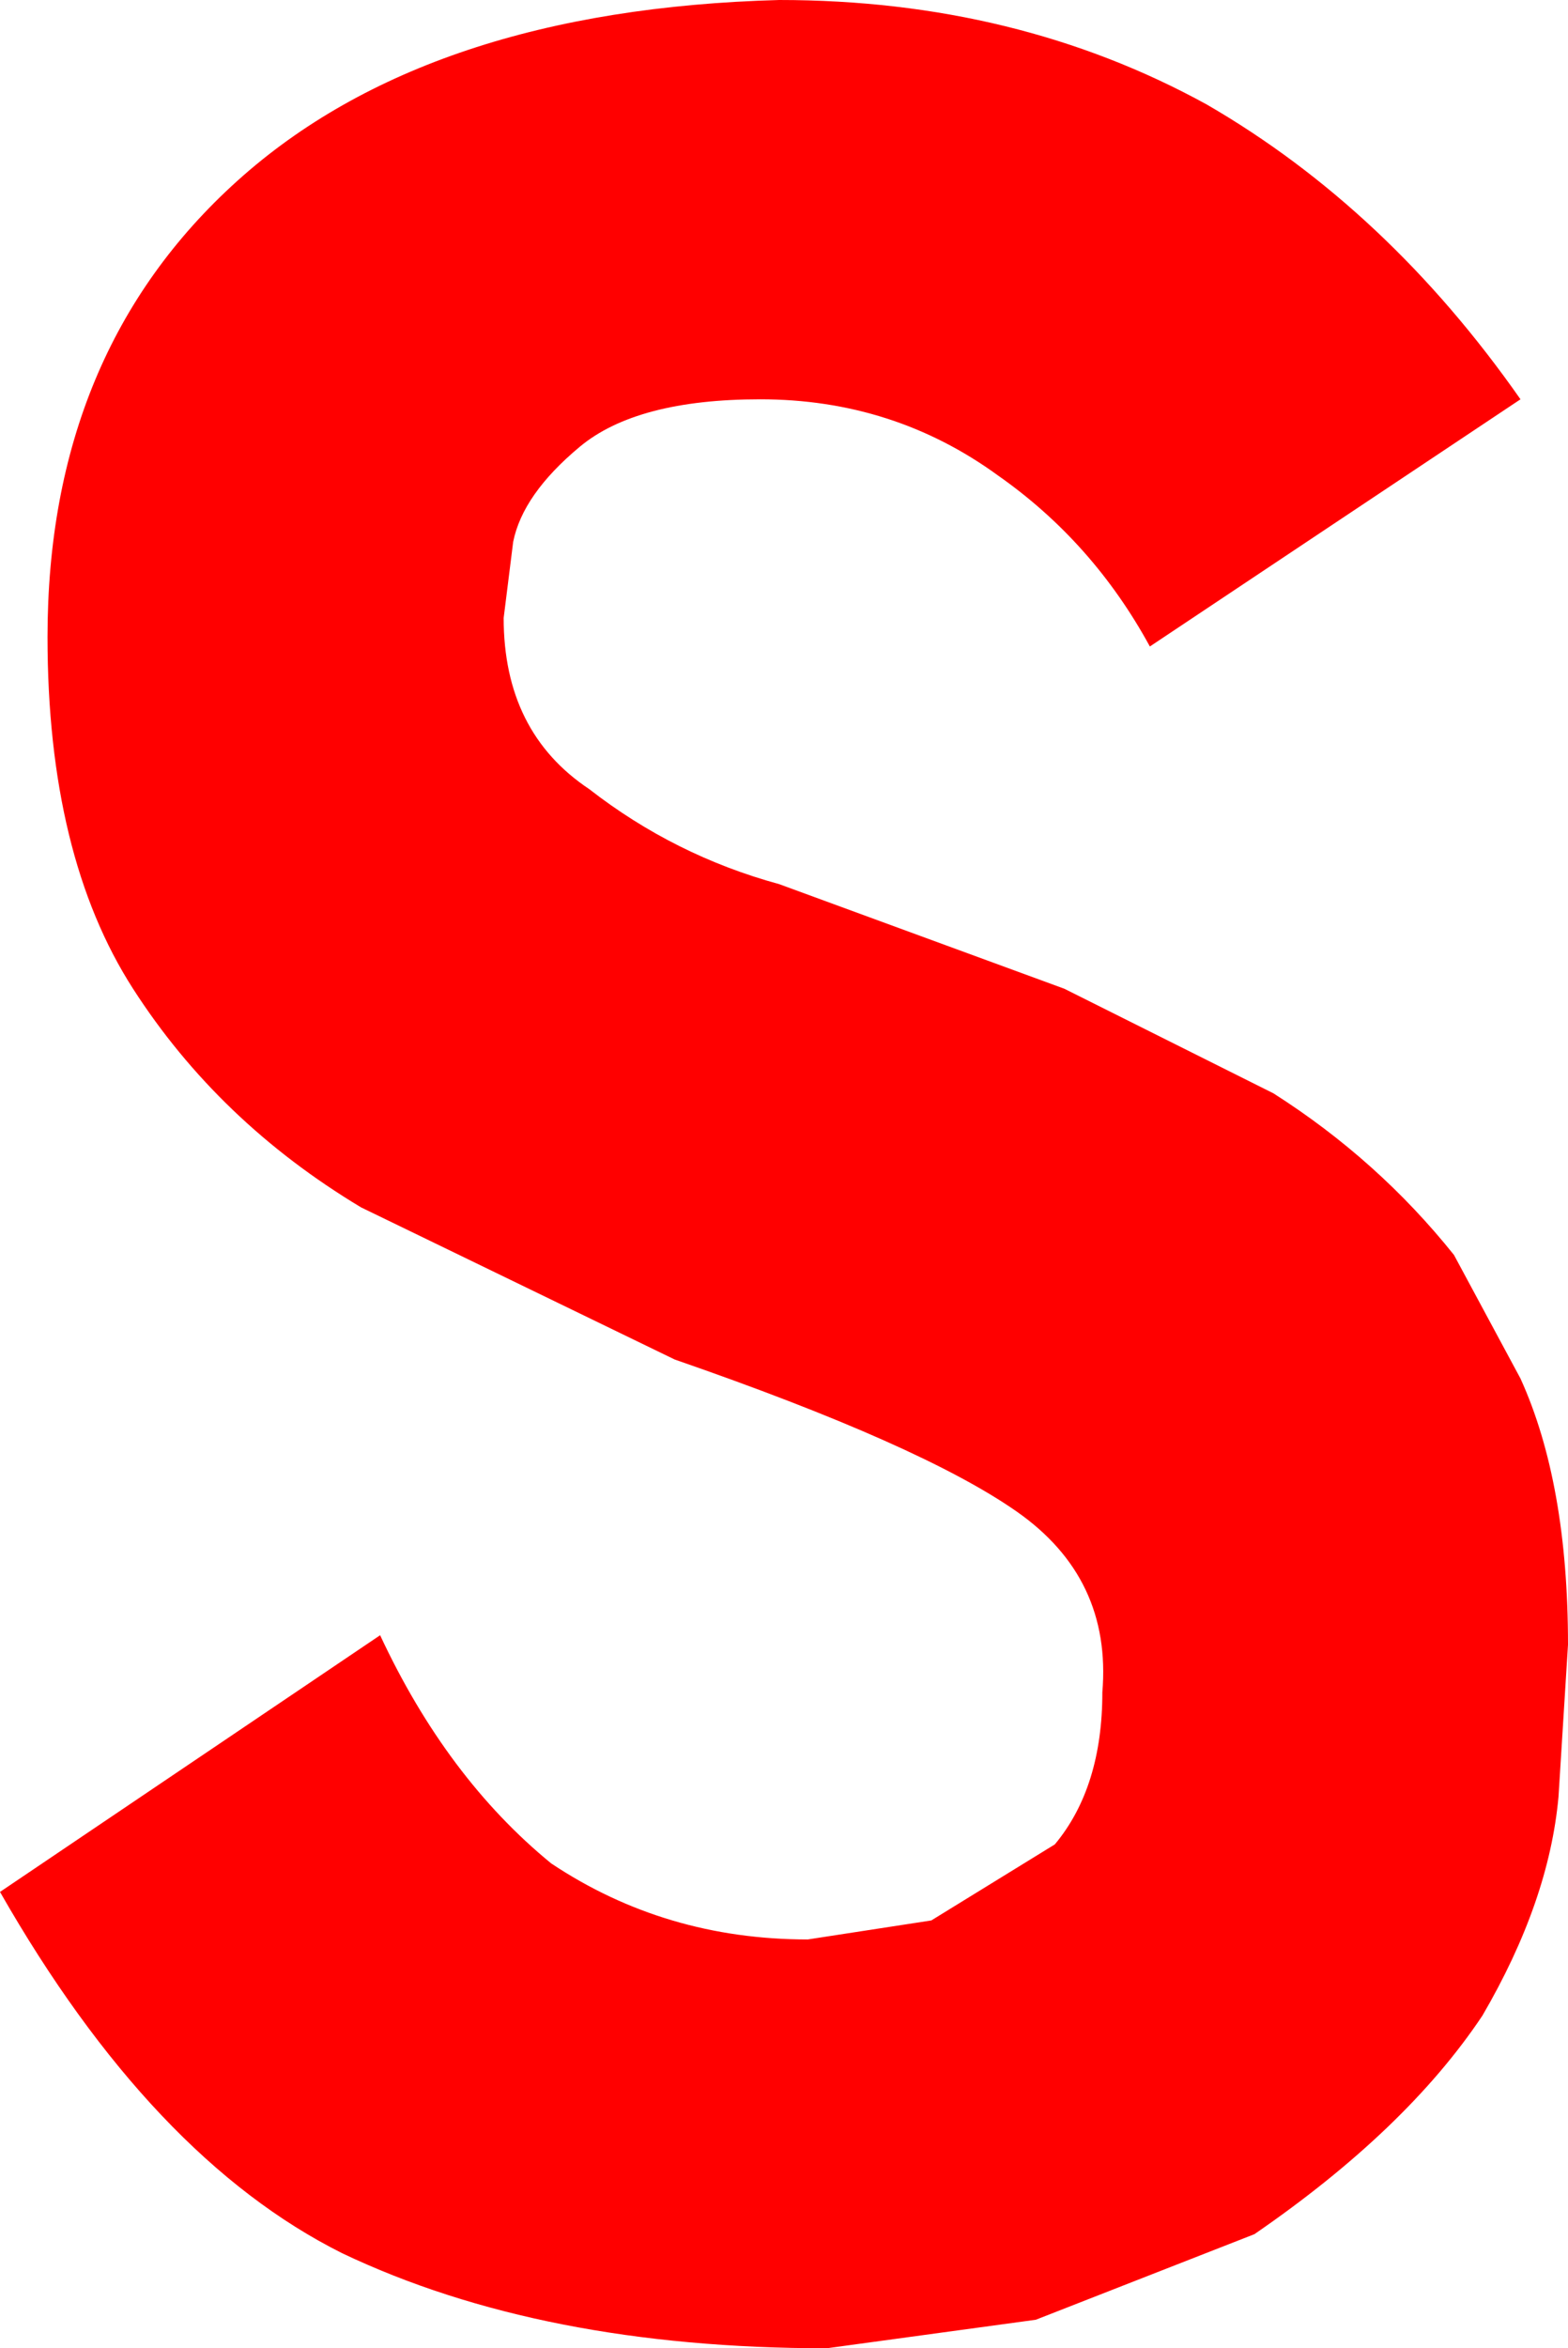 <?xml version="1.0" encoding="UTF-8" standalone="no"?>
<svg xmlns:xlink="http://www.w3.org/1999/xlink" height="12.35px" width="8.25px" xmlns="http://www.w3.org/2000/svg">
  <g transform="matrix(1.0, 0.0, 0.0, 1.0, 4.1, 6.15)">
    <path d="M3.9 -4.05 L1.95 -2.75 Q1.65 -3.3 1.15 -3.65 0.6 -4.05 -0.1 -4.05 -0.75 -4.05 -1.05 -3.8 -1.35 -3.55 -1.4 -3.3 L-1.45 -2.9 Q-1.45 -2.3 -1.0 -2.0 -0.55 -1.65 0.0 -1.5 L1.5 -0.95 2.6 -0.4 Q3.15 -0.05 3.55 0.45 L3.9 1.1 Q4.15 1.65 4.15 2.5 L4.1 3.3 Q4.05 3.85 3.7 4.45 3.3 5.05 2.5 5.6 L1.35 6.05 0.25 6.2 Q-1.25 6.2 -2.3 5.7 -3.3 5.2 -4.1 3.8 L-2.1 2.45 Q-1.75 3.2 -1.2 3.65 -0.6 4.05 0.15 4.05 L0.8 3.95 1.45 3.55 Q1.7 3.25 1.7 2.75 1.75 2.15 1.25 1.8 0.75 1.45 -0.55 1.0 L-2.2 0.2 Q-2.95 -0.25 -3.4 -0.95 -3.85 -1.65 -3.85 -2.8 -3.85 -4.3 -2.85 -5.2 -1.85 -6.1 0.0 -6.15 1.25 -6.15 2.25 -5.6 3.2 -5.05 3.9 -4.05" fill="#ff0000" fill-rule="evenodd" stroke="none"/>
  </g>
</svg>
